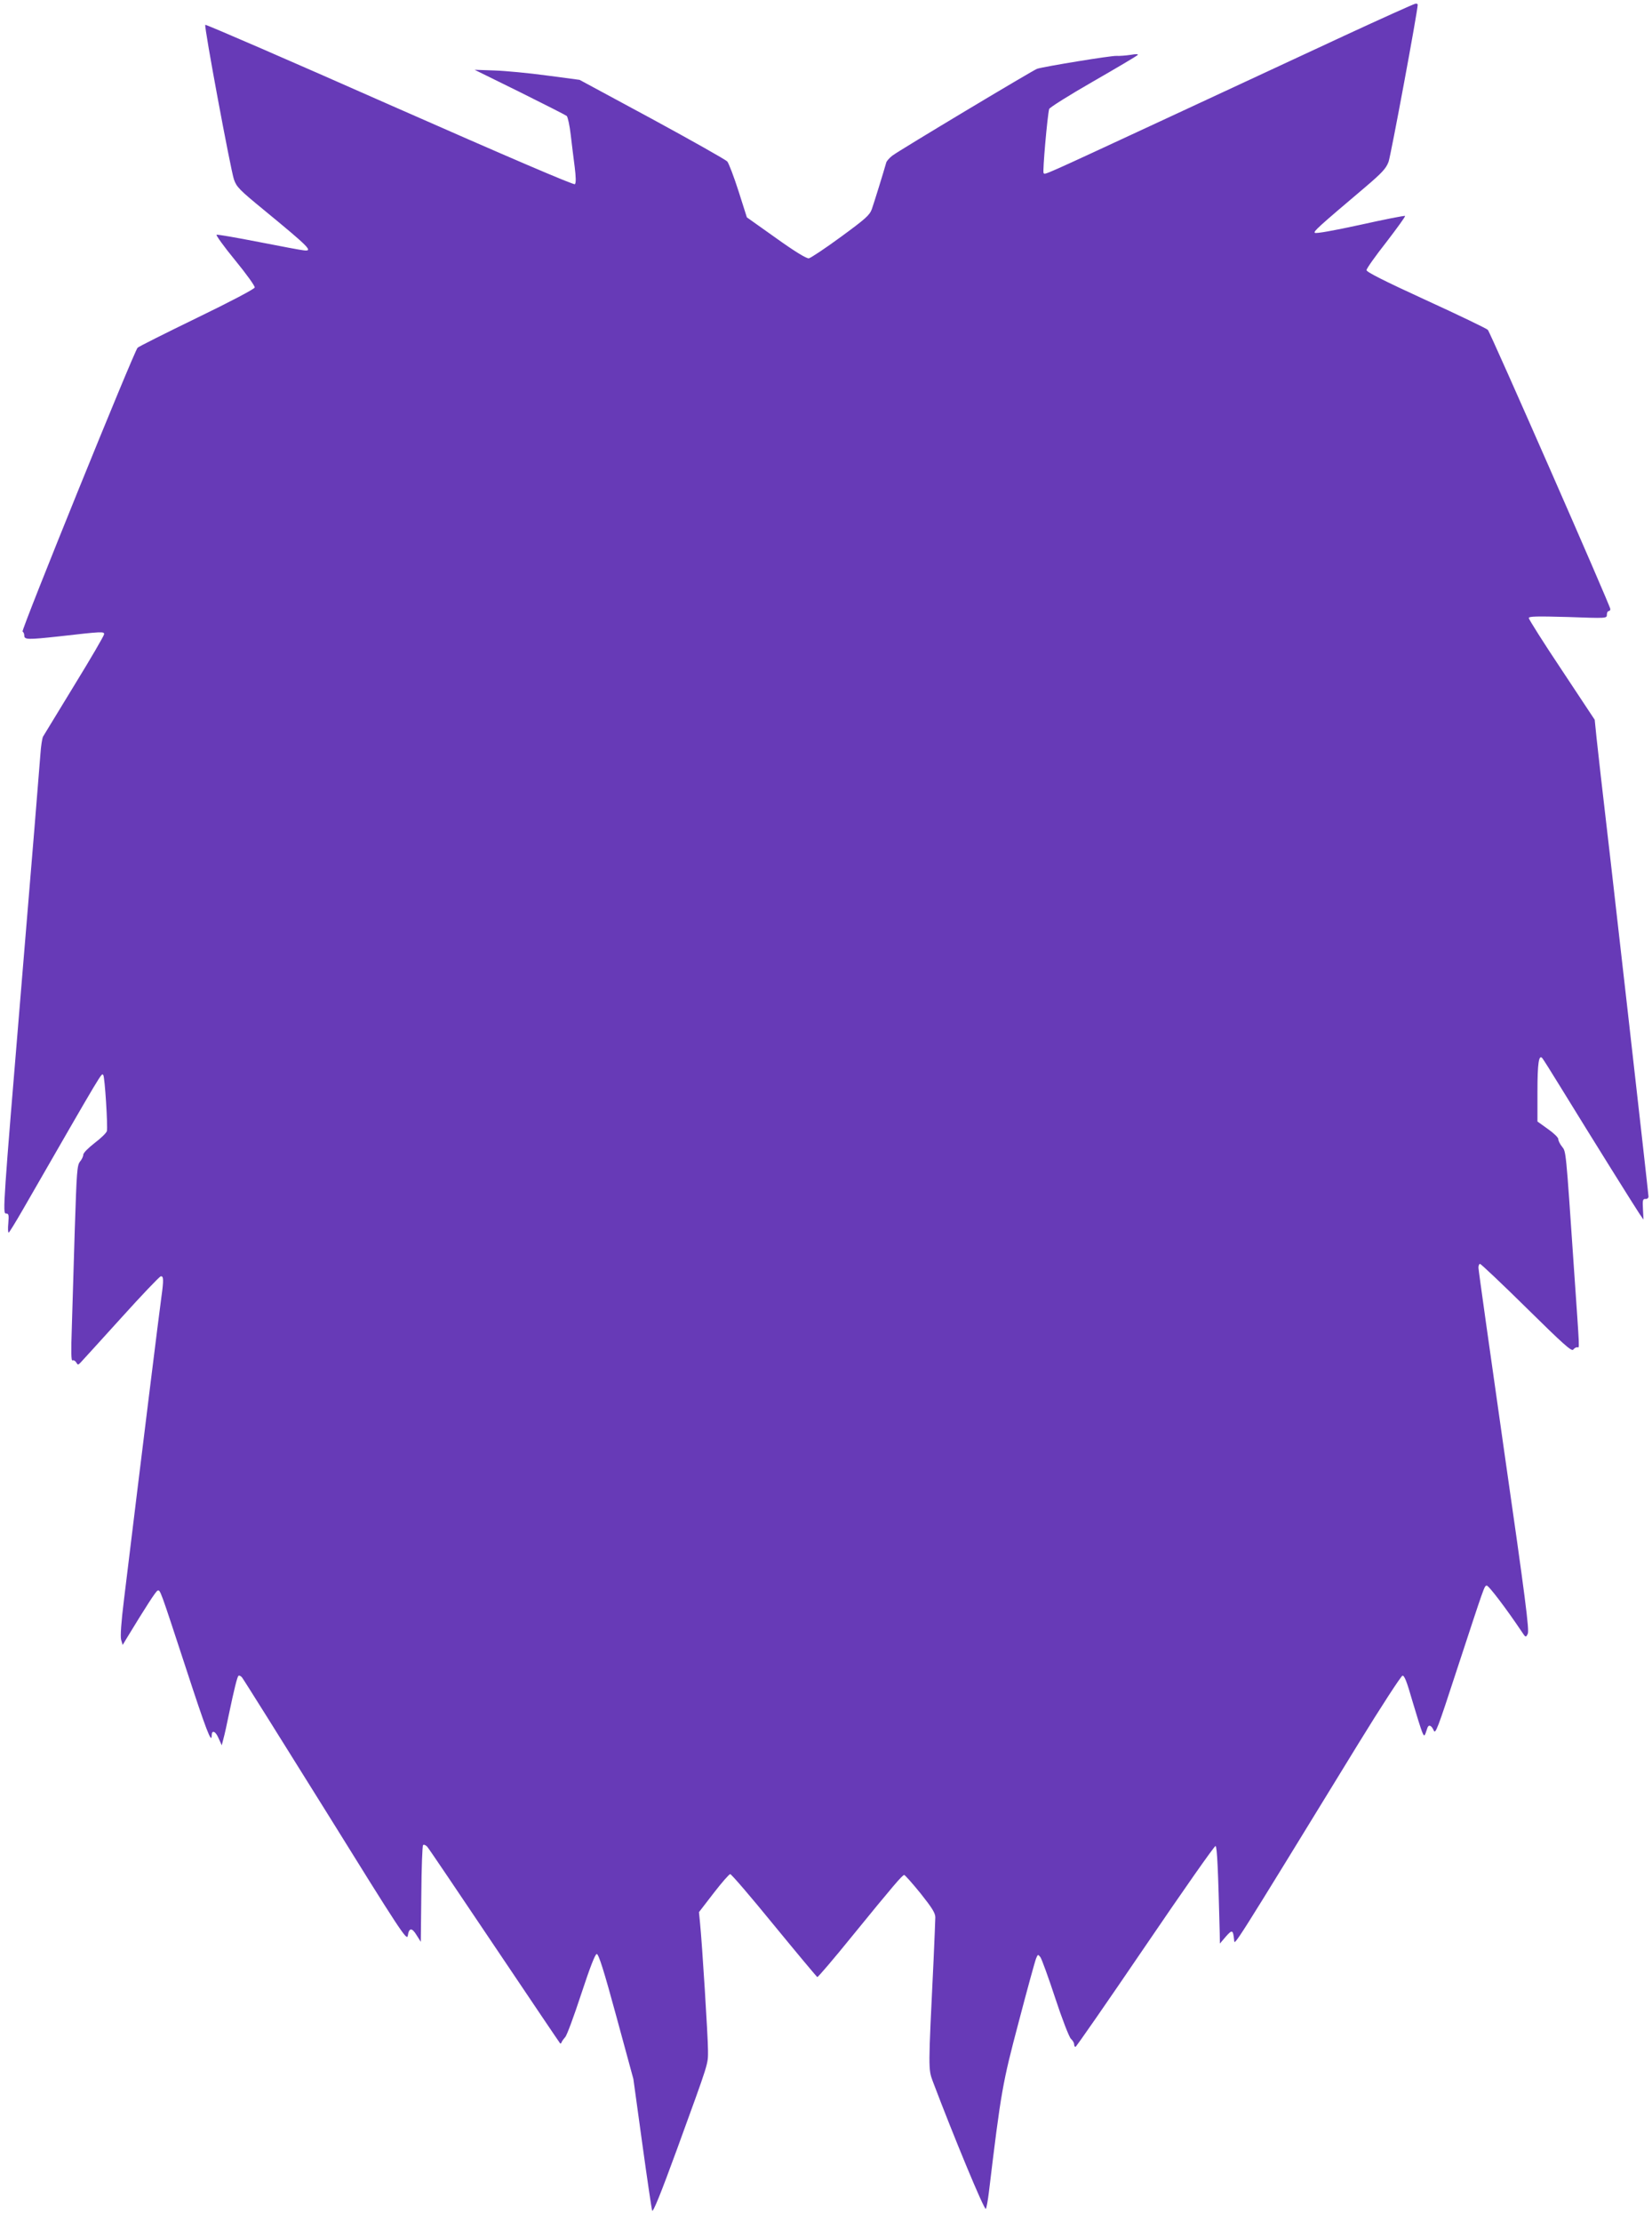 <?xml version="1.0" standalone="no"?>
<!DOCTYPE svg PUBLIC "-//W3C//DTD SVG 20010904//EN"
 "http://www.w3.org/TR/2001/REC-SVG-20010904/DTD/svg10.dtd">
<svg version="1.0" xmlns="http://www.w3.org/2000/svg"
 width="952pt" height="1280pt" viewBox="0 0 952 1280"
 preserveAspectRatio="xMidYMid meet">
<g transform="translate(0,1280) scale(0.1,-0.1)"
fill="#673ab7" stroke="none">
<path d="M7740 12591 c-223 -104 -688 -320 -1035 -481 -709 -329 -682 -317
-691 -307 -7 6 22 332 32 369 3 9 116 80 252 158 136 78 252 147 257 152 7 7
-6 8 -40 2 -27 -4 -65 -7 -82 -6 -29 2 -409 -60 -456 -74 -22 -7 -788 -466
-834 -500 -17 -13 -34 -32 -36 -41 -16 -57 -71 -234 -83 -268 -13 -35 -37 -56
-179 -160 -90 -66 -173 -121 -184 -123 -13 -2 -82 40 -188 116 l-169 120 -48
151 c-27 84 -56 160 -65 171 -9 10 -204 120 -434 245 l-417 225 -188 25 c-103
14 -239 27 -302 29 l-115 4 260 -128 c143 -71 265 -133 271 -138 6 -6 17 -55
23 -109 6 -54 17 -138 23 -186 7 -57 8 -91 1 -98 -6 -6 -384 156 -1067 457
-581 257 -1059 464 -1063 461 -8 -8 145 -829 165 -890 15 -44 32 -61 171 -175
265 -218 288 -241 231 -234 -14 1 -130 23 -258 48 -128 25 -238 44 -244 42 -5
-2 42 -68 107 -147 64 -78 115 -149 113 -157 -2 -9 -145 -84 -333 -175 -181
-88 -335 -165 -342 -172 -21 -22 -674 -1632 -663 -1635 5 -2 10 -12 10 -23 0
-24 21 -24 197 -5 254 29 263 29 263 13 0 -8 -77 -140 -171 -293 -94 -154
-175 -287 -181 -297 -5 -10 -12 -55 -15 -100 -3 -45 -53 -659 -112 -1364 -102
-1228 -106 -1283 -87 -1283 16 0 18 -6 14 -55 -3 -30 -2 -55 2 -55 3 0 40 60
82 133 472 820 452 786 463 775 9 -8 27 -296 21 -323 -3 -11 -35 -42 -71 -69
-36 -28 -65 -57 -65 -67 0 -9 -8 -27 -19 -40 -17 -22 -19 -58 -30 -389 -6
-201 -14 -455 -17 -564 -5 -142 -4 -197 4 -192 6 3 15 -2 21 -11 9 -16 11 -16
24 -3 8 8 112 123 232 255 119 132 223 241 231 243 17 4 18 -20 4 -120 -9 -61
-110 -875 -215 -1738 -17 -137 -22 -215 -17 -235 l9 -30 21 35 c113 186 170
274 180 278 16 5 13 12 163 -445 116 -355 149 -442 149 -389 0 33 22 25 39
-15 l19 -42 10 39 c6 21 20 84 31 139 31 148 48 215 55 222 4 4 12 0 20 -8 7
-8 224 -354 482 -768 434 -699 469 -752 474 -721 7 47 24 48 51 3 l24 -38 3
275 c1 151 6 278 10 282 5 5 15 0 24 -9 9 -10 183 -268 388 -573 205 -305 375
-557 378 -560 2 -3 7 1 9 8 3 7 12 19 20 28 9 8 50 119 92 247 52 158 81 232
90 232 11 0 43 -102 113 -360 l98 -360 51 -370 c28 -203 54 -378 57 -388 5
-13 49 95 144 355 187 514 178 484 178 569 0 73 -34 618 -46 734 l-6 61 84
109 c47 61 90 110 96 110 7 0 121 -133 253 -295 133 -162 245 -296 249 -298 4
-1 94 104 200 235 238 292 290 353 301 353 4 0 47 -48 94 -106 66 -83 85 -113
85 -138 0 -17 -5 -128 -10 -246 -31 -635 -31 -627 -4 -700 118 -312 296 -742
305 -733 4 4 12 48 18 98 70 582 78 625 172 980 49 187 94 351 100 365 10 24
11 24 25 6 7 -10 46 -116 85 -235 39 -119 80 -224 90 -234 11 -10 19 -24 19
-32 0 -8 3 -15 8 -15 4 0 185 261 402 580 217 319 399 579 405 577 9 -3 15
-142 24 -502 l1 -60 34 40 c37 42 42 40 48 -20 3 -32 -22 -72 715 1130 132
215 247 391 255 393 11 2 25 -33 57 -145 24 -81 49 -161 56 -178 13 -31 14
-30 30 20 7 24 24 18 37 -12 10 -25 22 7 133 347 162 493 158 483 172 487 10
4 117 -138 202 -265 23 -35 24 -35 35 -13 10 19 -13 200 -136 1054 -81 568
-148 1042 -148 1055 0 12 4 22 9 22 5 0 126 -114 268 -254 210 -207 260 -252
269 -240 6 8 16 14 23 14 14 0 16 -50 -19 458 -47 691 -45 667 -69 698 -12 15
-21 34 -21 43 0 9 -27 35 -60 58 l-60 43 0 172 c0 164 8 216 28 193 5 -6 52
-80 104 -165 196 -319 432 -696 455 -730 l24 -35 -3 60 c-3 52 -1 60 15 59 9
-1 17 5 17 14 0 14 -237 2105 -275 2422 -8 69 -19 170 -25 225 l-10 99 -190
287 c-105 157 -190 292 -190 299 0 10 45 11 225 6 224 -8 225 -8 225 13 0 12
5 21 10 21 6 0 10 5 10 12 0 18 -691 1592 -706 1608 -8 8 -168 85 -356 171
-242 111 -343 162 -343 173 0 9 51 81 114 161 62 81 111 148 108 151 -2 3
-119 -20 -258 -51 -152 -33 -256 -52 -262 -46 -8 8 14 29 293 265 95 81 118
106 132 144 13 35 168 869 168 905 0 4 -6 7 -12 6 -7 0 -195 -85 -418 -188z"/>
</g>
</svg>

